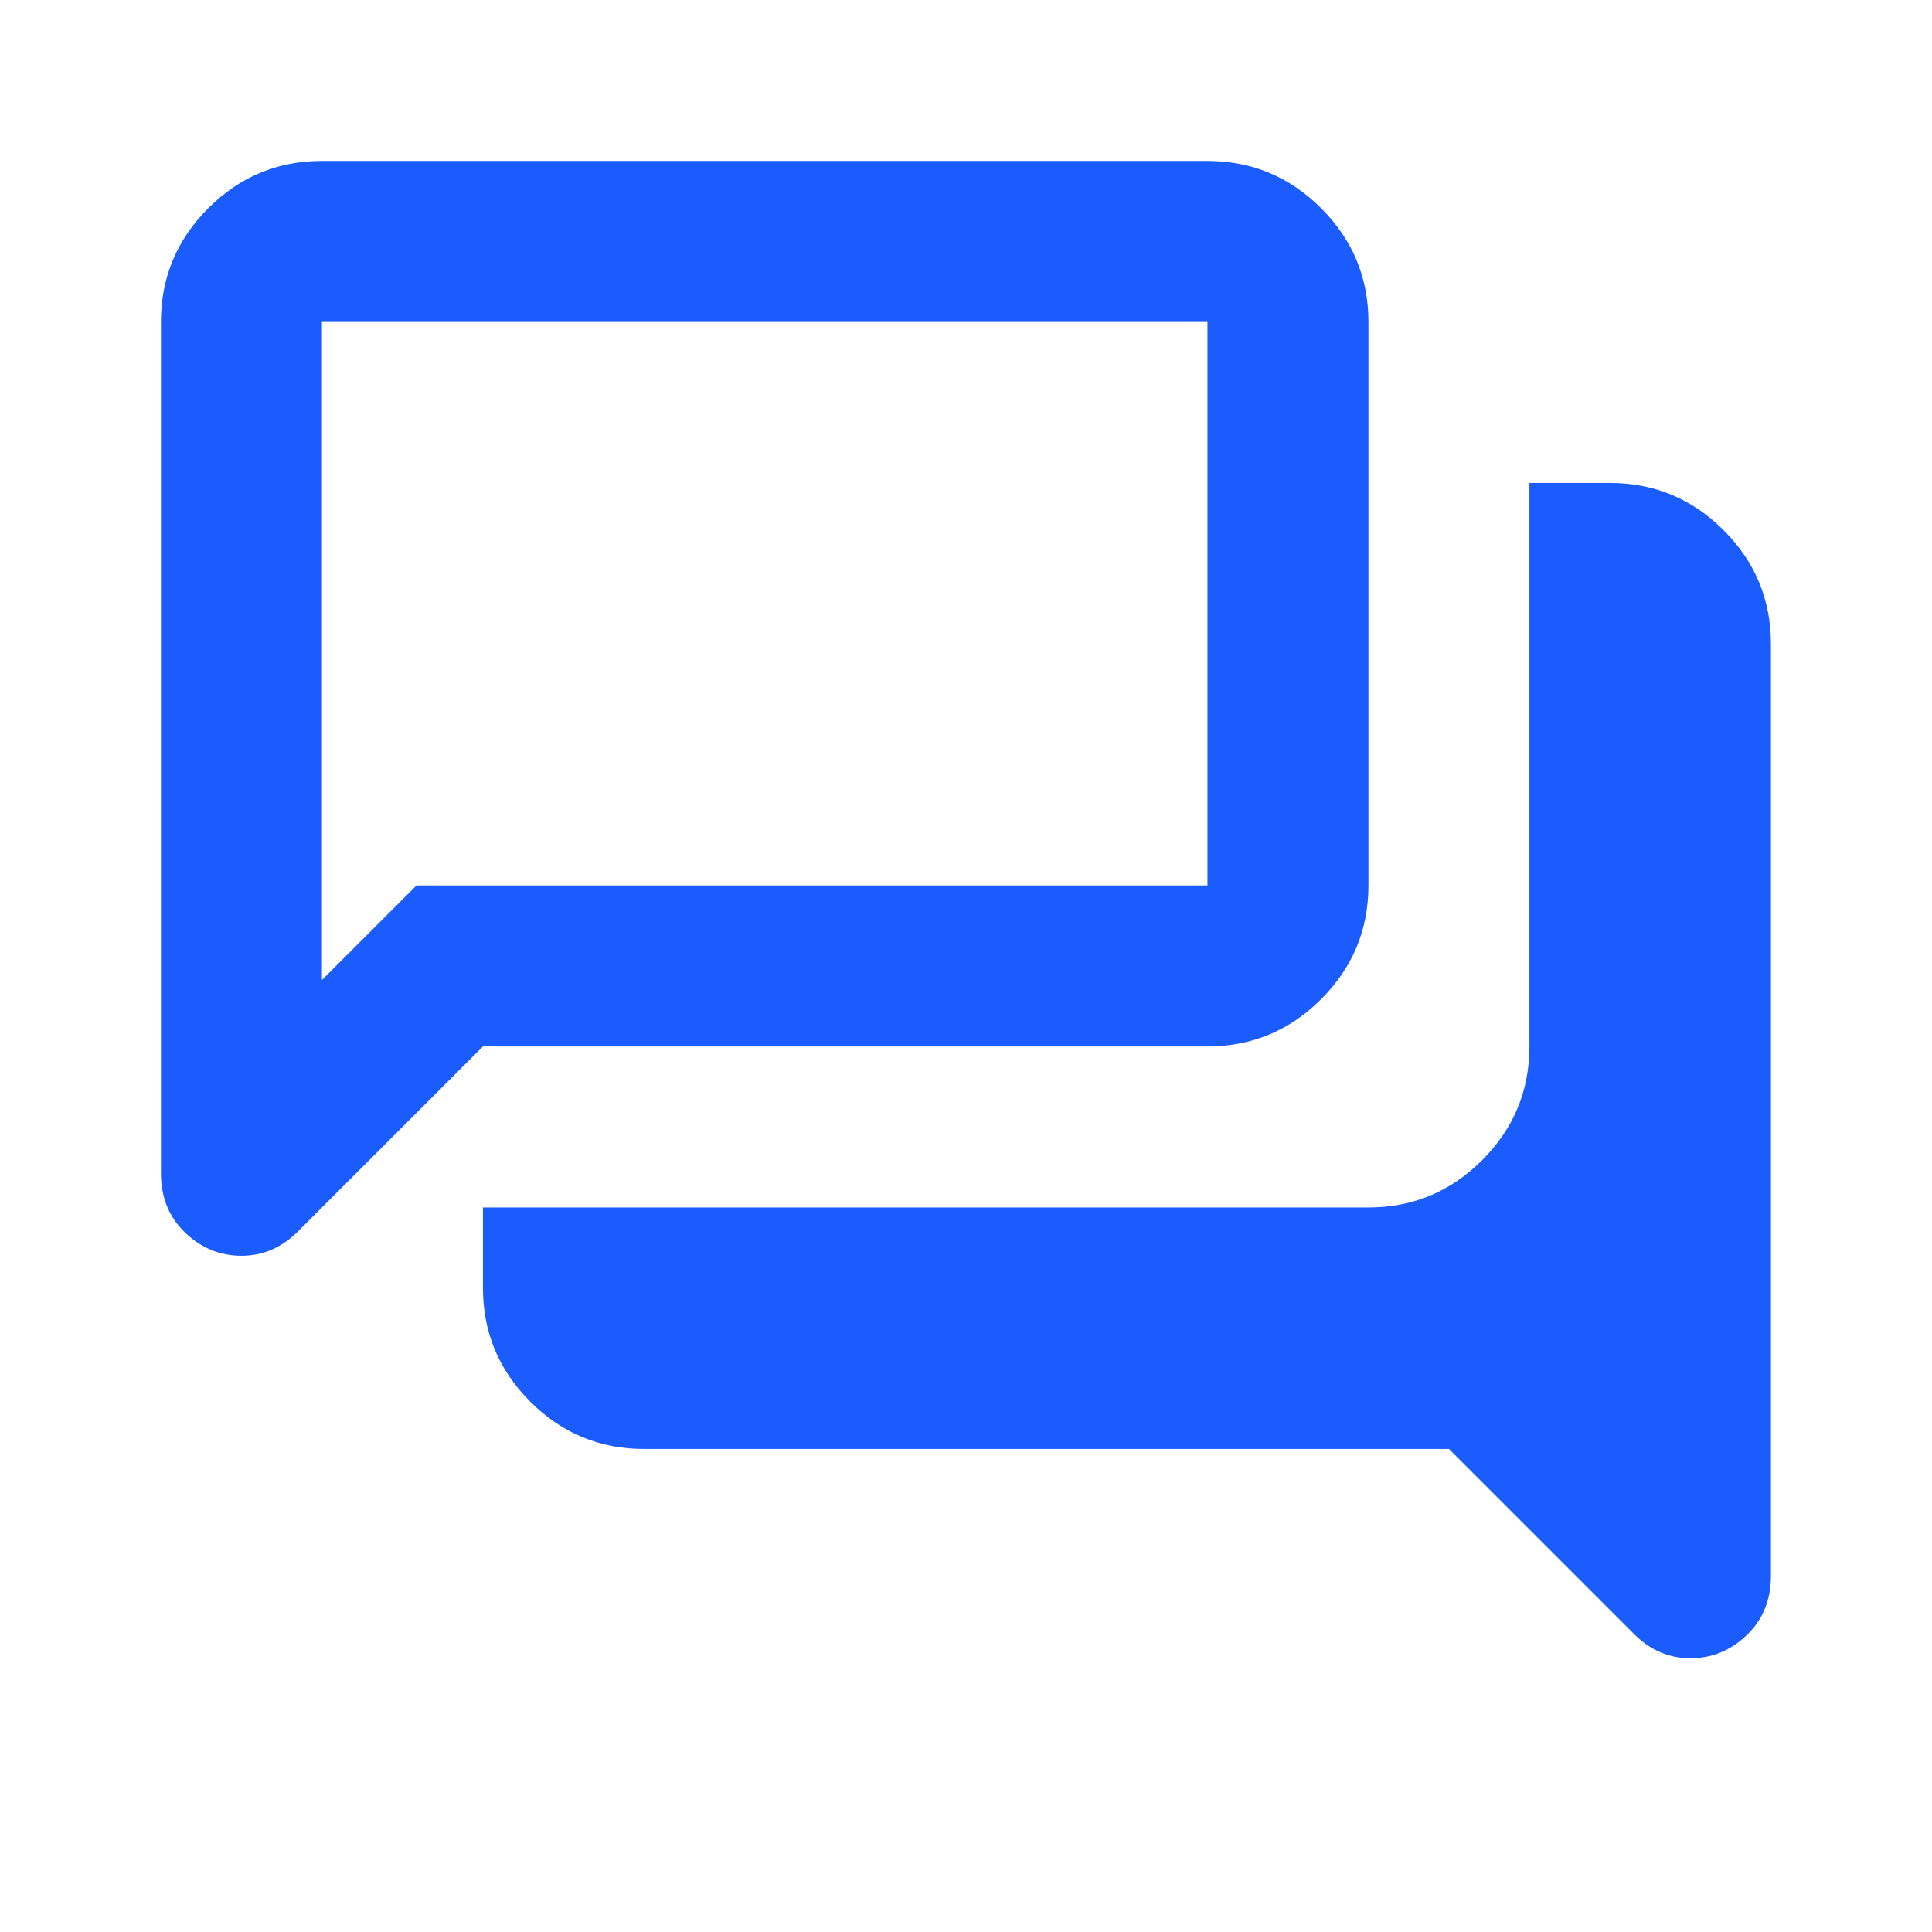 <svg width="46" height="46" viewBox="0 0 46 46" fill="none" xmlns="http://www.w3.org/2000/svg">
<path d="M40.249 39.482C39.993 39.482 39.754 39.434 39.53 39.338C39.306 39.242 39.099 39.099 38.907 38.907L34.499 34.499H15.332C14.278 34.499 13.375 34.123 12.625 33.373C11.874 32.622 11.499 31.72 11.499 30.665V28.749H32.582C33.636 28.749 34.539 28.373 35.289 27.623C36.04 26.872 36.415 25.97 36.415 24.915V11.499H38.332C39.386 11.499 40.289 11.874 41.039 12.625C41.79 13.375 42.165 14.278 42.165 15.332V37.517C42.165 38.092 41.974 38.564 41.59 38.931C41.207 39.298 40.76 39.482 40.249 39.482ZM7.665 23.334L9.917 21.082H28.749V7.665H7.665V23.334ZM5.749 29.899C5.238 29.899 4.79 29.715 4.407 29.348C4.024 28.98 3.832 28.509 3.832 27.934V7.665C3.832 6.611 4.207 5.709 4.958 4.958C5.709 4.207 6.611 3.832 7.665 3.832H28.749C29.803 3.832 30.705 4.207 31.456 4.958C32.207 5.709 32.582 6.611 32.582 7.665V21.082C32.582 22.136 32.207 23.039 31.456 23.789C30.705 24.54 29.803 24.915 28.749 24.915H11.499L7.09 29.324C6.899 29.515 6.691 29.659 6.467 29.755C6.244 29.851 6.004 29.899 5.749 29.899Z" fill="#1B5CFE"/>
</svg>
